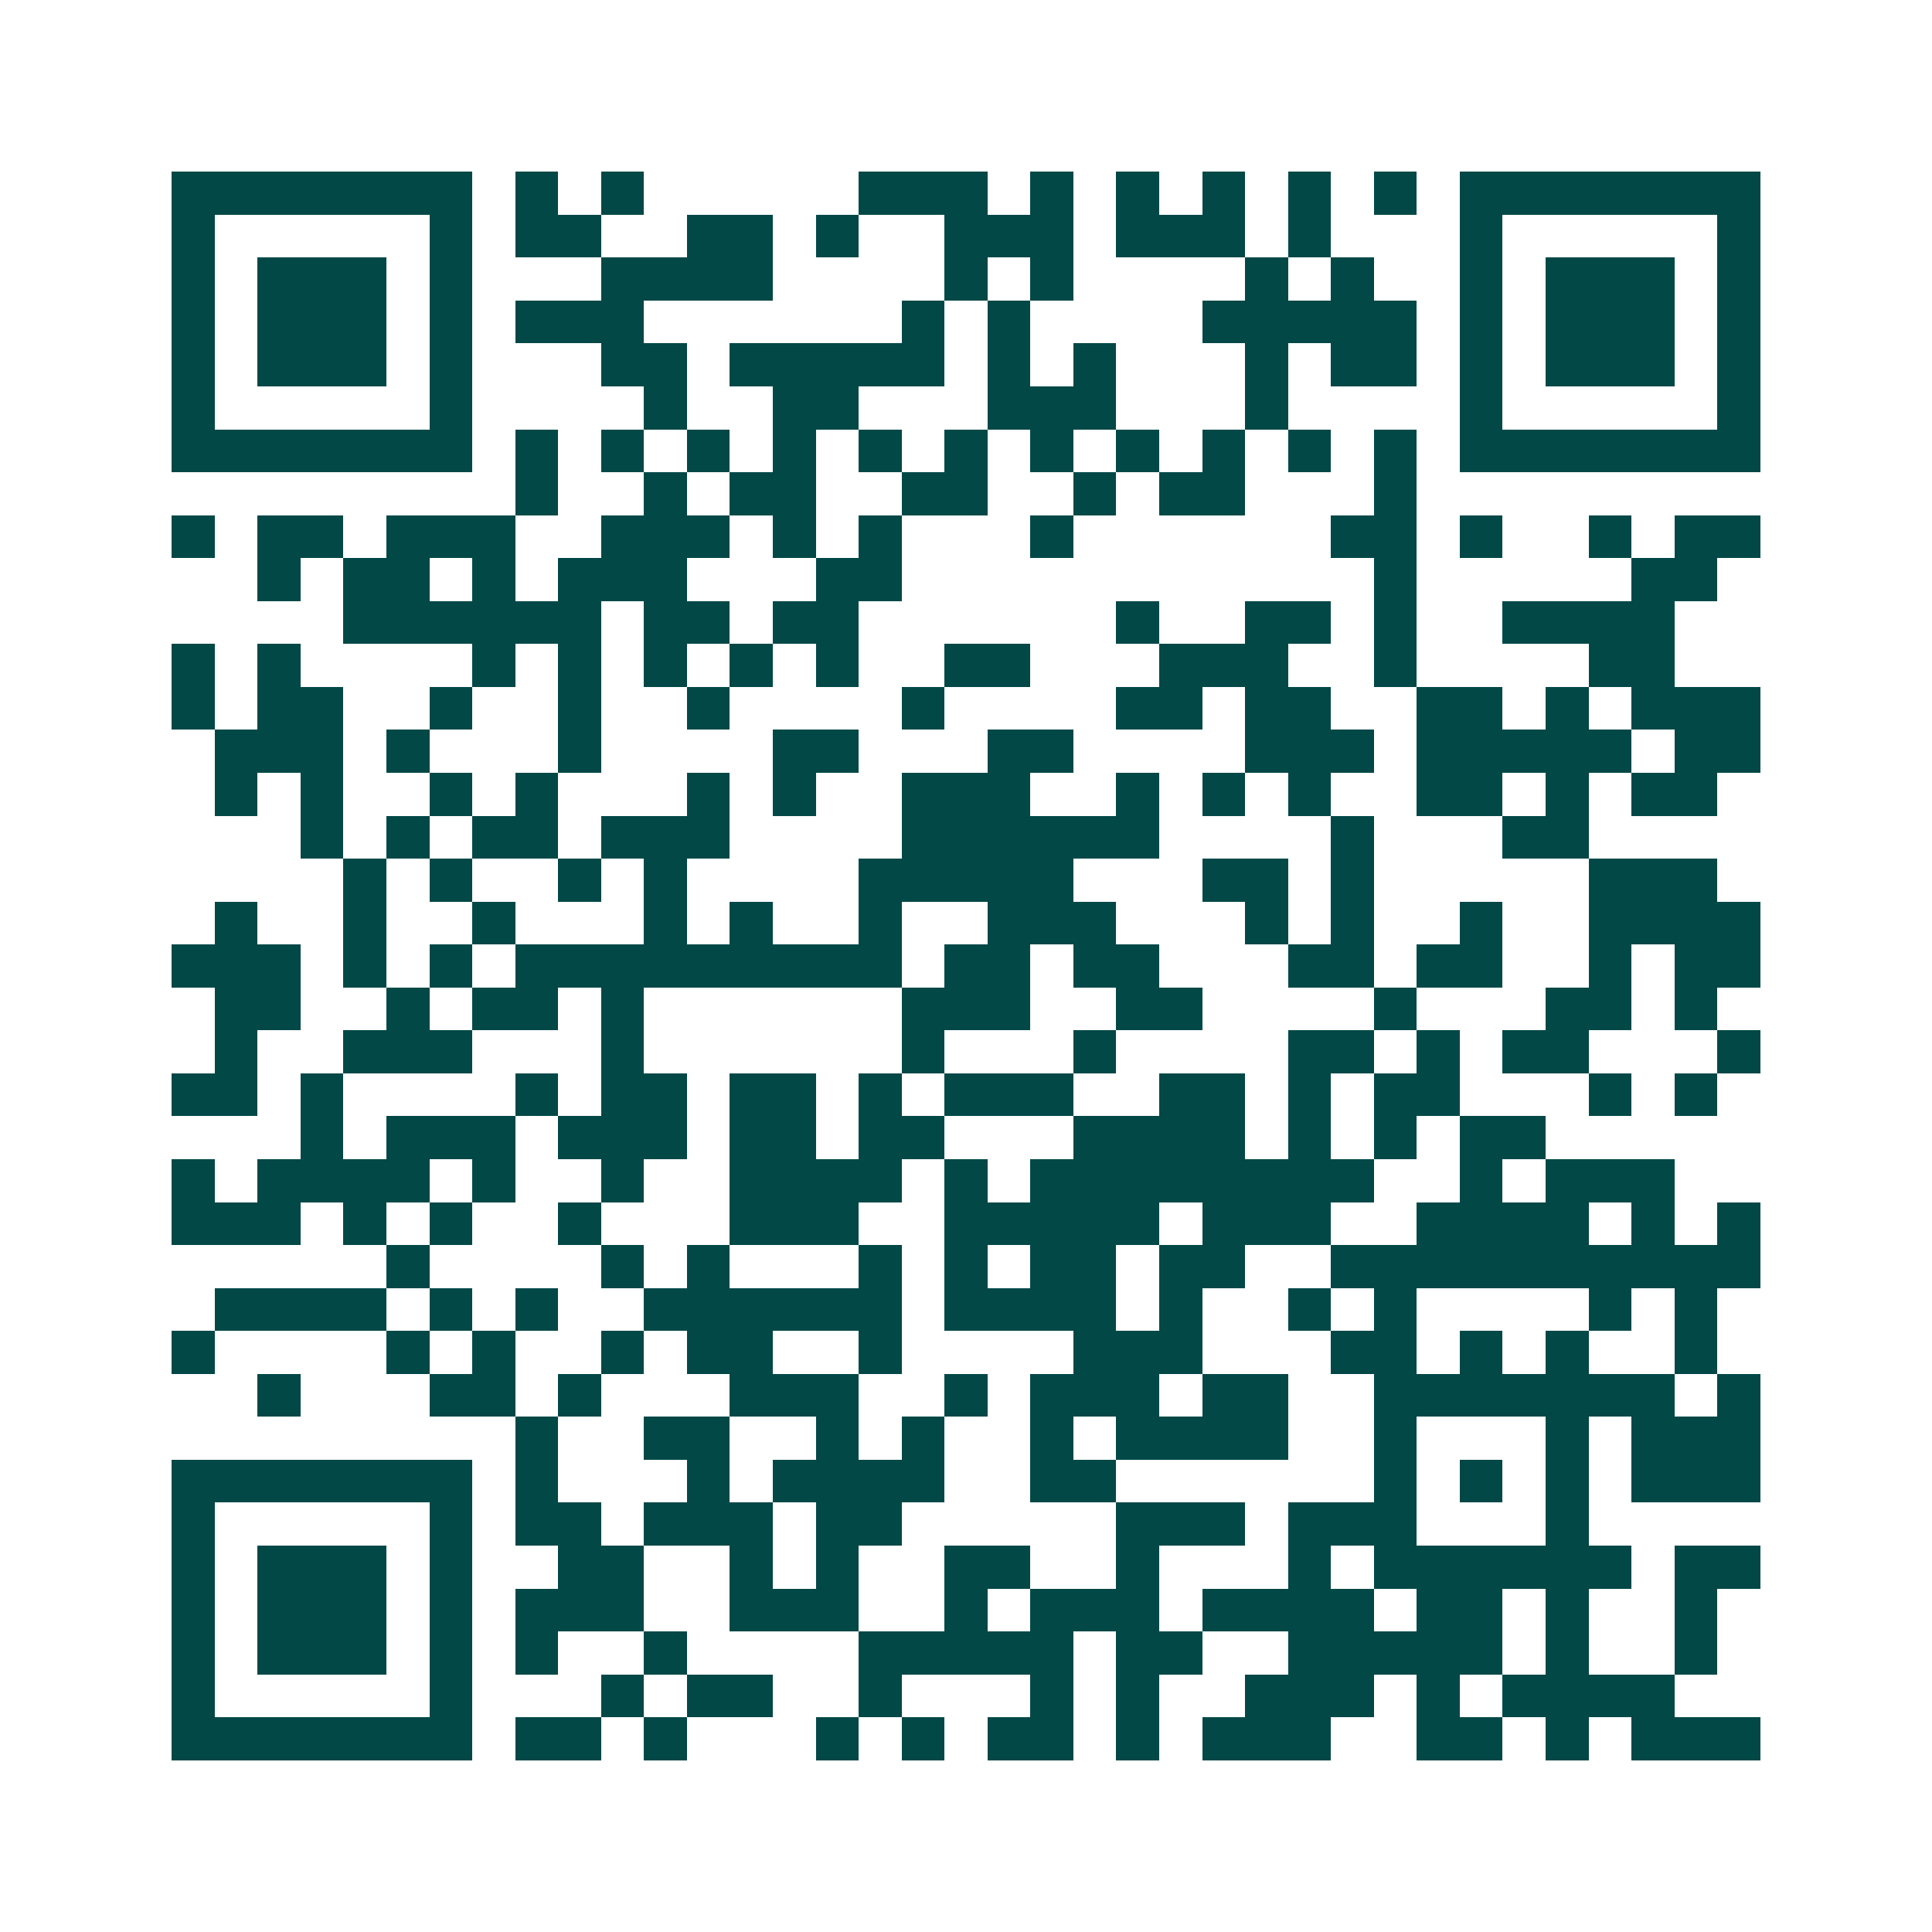 <svg xmlns="http://www.w3.org/2000/svg" width="200" height="200" viewBox="0 0 45 45" shape-rendering="crispEdges"><path fill="#ffffff" d="M0 0h45v45H0z"/><path stroke="#014847" d="M4 4.5h7m1 0h1m1 0h1m5 0h3m1 0h1m1 0h1m1 0h1m1 0h1m1 0h1m1 0h7M4 5.5h1m5 0h1m1 0h2m2 0h2m1 0h1m2 0h3m1 0h3m1 0h1m3 0h1m5 0h1M4 6.5h1m1 0h3m1 0h1m3 0h4m4 0h1m1 0h1m4 0h1m1 0h1m2 0h1m1 0h3m1 0h1M4 7.5h1m1 0h3m1 0h1m1 0h3m6 0h1m1 0h1m4 0h5m1 0h1m1 0h3m1 0h1M4 8.5h1m1 0h3m1 0h1m3 0h2m1 0h5m1 0h1m1 0h1m3 0h1m1 0h2m1 0h1m1 0h3m1 0h1M4 9.5h1m5 0h1m4 0h1m2 0h2m3 0h3m3 0h1m4 0h1m5 0h1M4 10.5h7m1 0h1m1 0h1m1 0h1m1 0h1m1 0h1m1 0h1m1 0h1m1 0h1m1 0h1m1 0h1m1 0h1m1 0h7M12 11.5h1m2 0h1m1 0h2m2 0h2m2 0h1m1 0h2m3 0h1M4 12.5h1m1 0h2m1 0h3m2 0h3m1 0h1m1 0h1m3 0h1m6 0h2m1 0h1m2 0h1m1 0h2M6 13.5h1m1 0h2m1 0h1m1 0h3m3 0h2m11 0h1m5 0h2M8 14.5h6m1 0h2m1 0h2m6 0h1m2 0h2m1 0h1m2 0h4M4 15.5h1m1 0h1m4 0h1m1 0h1m1 0h1m1 0h1m1 0h1m2 0h2m3 0h3m2 0h1m4 0h2M4 16.5h1m1 0h2m2 0h1m2 0h1m2 0h1m4 0h1m4 0h2m1 0h2m2 0h2m1 0h1m1 0h3M5 17.5h3m1 0h1m3 0h1m4 0h2m3 0h2m4 0h3m1 0h5m1 0h2M5 18.5h1m1 0h1m2 0h1m1 0h1m3 0h1m1 0h1m2 0h3m2 0h1m1 0h1m1 0h1m2 0h2m1 0h1m1 0h2M7 19.5h1m1 0h1m1 0h2m1 0h3m4 0h6m4 0h1m3 0h2M8 20.5h1m1 0h1m2 0h1m1 0h1m4 0h5m3 0h2m1 0h1m5 0h3M5 21.5h1m2 0h1m2 0h1m3 0h1m1 0h1m2 0h1m2 0h3m3 0h1m1 0h1m2 0h1m2 0h4M4 22.5h3m1 0h1m1 0h1m1 0h9m1 0h2m1 0h2m3 0h2m1 0h2m2 0h1m1 0h2M5 23.5h2m2 0h1m1 0h2m1 0h1m6 0h3m2 0h2m4 0h1m3 0h2m1 0h1M5 24.5h1m2 0h3m3 0h1m6 0h1m3 0h1m4 0h2m1 0h1m1 0h2m3 0h1M4 25.5h2m1 0h1m4 0h1m1 0h2m1 0h2m1 0h1m1 0h3m2 0h2m1 0h1m1 0h2m3 0h1m1 0h1M7 26.5h1m1 0h3m1 0h3m1 0h2m1 0h2m3 0h4m1 0h1m1 0h1m1 0h2M4 27.5h1m1 0h4m1 0h1m2 0h1m2 0h4m1 0h1m1 0h8m2 0h1m1 0h3M4 28.5h3m1 0h1m1 0h1m2 0h1m3 0h3m2 0h5m1 0h3m2 0h4m1 0h1m1 0h1M9 29.5h1m4 0h1m1 0h1m3 0h1m1 0h1m1 0h2m1 0h2m2 0h10M5 30.5h4m1 0h1m1 0h1m2 0h6m1 0h4m1 0h1m2 0h1m1 0h1m4 0h1m1 0h1M4 31.5h1m4 0h1m1 0h1m2 0h1m1 0h2m2 0h1m4 0h3m3 0h2m1 0h1m1 0h1m2 0h1M6 32.5h1m3 0h2m1 0h1m3 0h3m2 0h1m1 0h3m1 0h2m2 0h7m1 0h1M12 33.5h1m2 0h2m2 0h1m1 0h1m2 0h1m1 0h4m2 0h1m3 0h1m1 0h3M4 34.5h7m1 0h1m3 0h1m1 0h4m2 0h2m6 0h1m1 0h1m1 0h1m1 0h3M4 35.5h1m5 0h1m1 0h2m1 0h3m1 0h2m5 0h3m1 0h3m3 0h1M4 36.5h1m1 0h3m1 0h1m2 0h2m2 0h1m1 0h1m2 0h2m2 0h1m3 0h1m1 0h6m1 0h2M4 37.5h1m1 0h3m1 0h1m1 0h3m2 0h3m2 0h1m1 0h3m1 0h4m1 0h2m1 0h1m2 0h1M4 38.5h1m1 0h3m1 0h1m1 0h1m2 0h1m4 0h5m1 0h2m2 0h5m1 0h1m2 0h1M4 39.5h1m5 0h1m3 0h1m1 0h2m2 0h1m3 0h1m1 0h1m2 0h3m1 0h1m1 0h4M4 40.5h7m1 0h2m1 0h1m3 0h1m1 0h1m1 0h2m1 0h1m1 0h3m2 0h2m1 0h1m1 0h3"/></svg>
